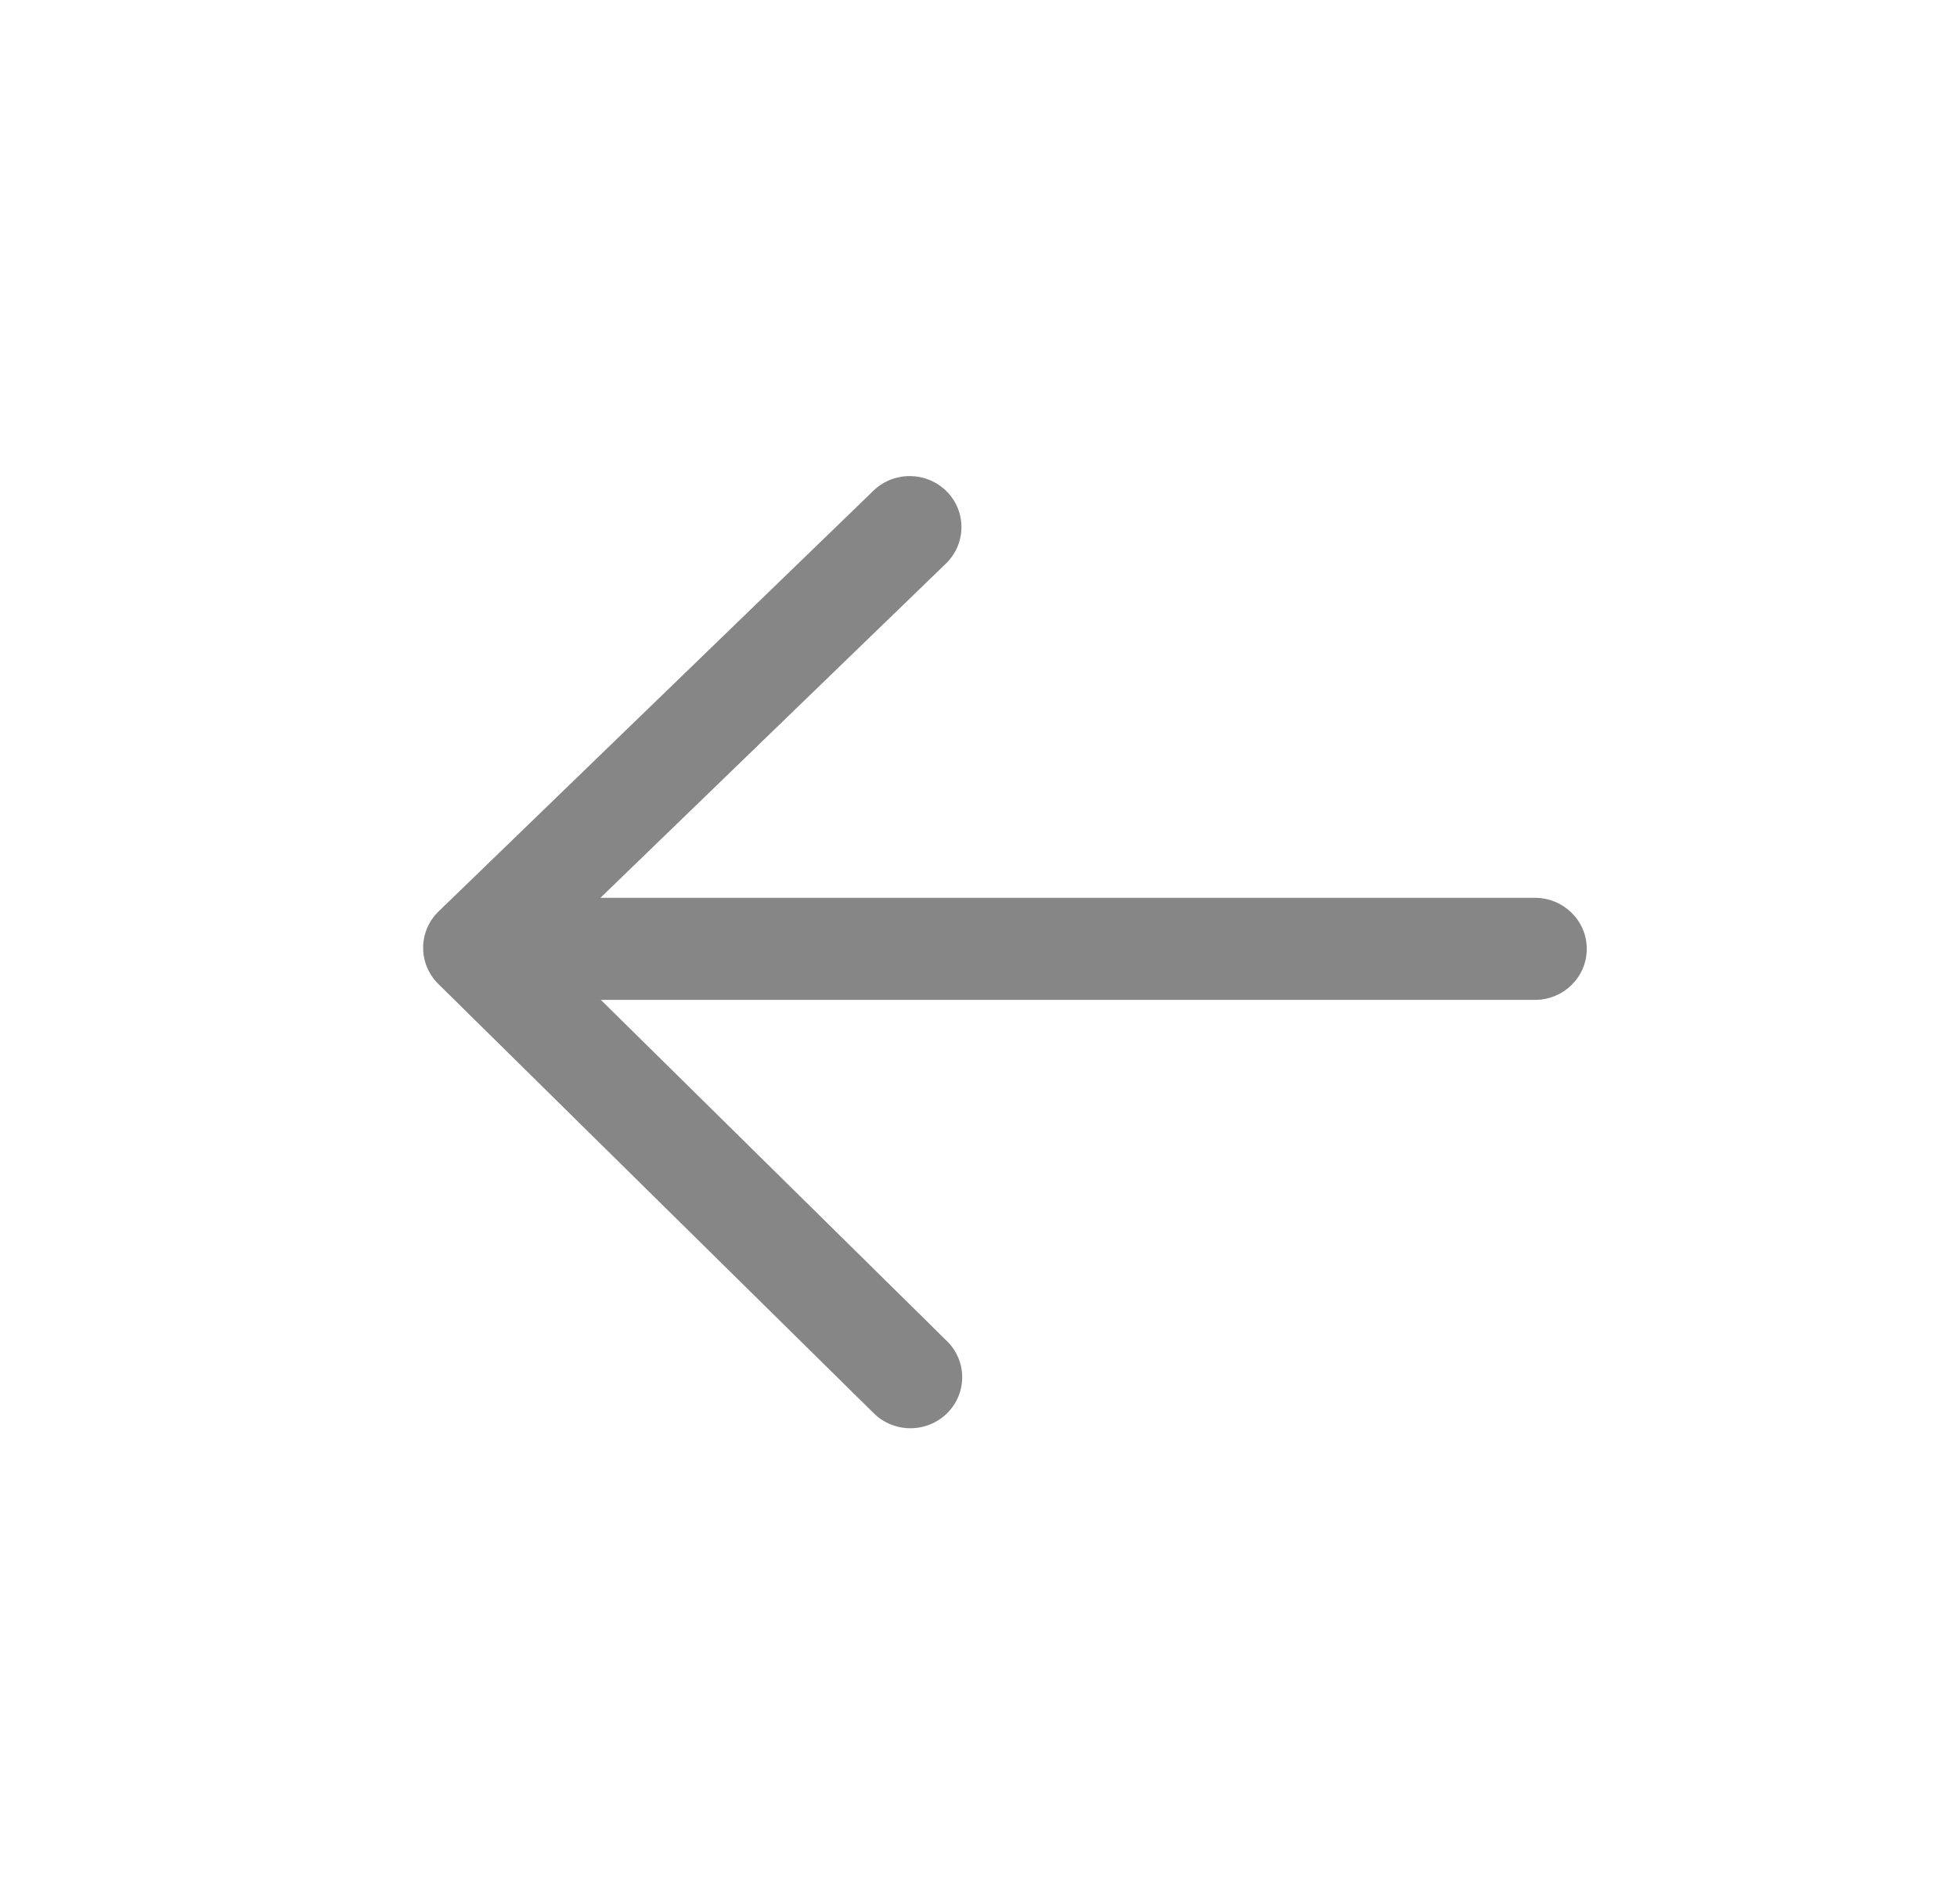 <svg xmlns="http://www.w3.org/2000/svg" width="37" height="36" viewBox="0 0 37 36">
    <g fill="none" fill-rule="evenodd">
        <g fill="#868686">
            <g>
                <path d="M10.352 16.973l6.533-6.32c.385-.374.391-.984.013-1.364-.38-.38-.999-.386-1.384-.013l-8.221 7.953c-.187.181-.292.427-.293.684-.001.258.102.505.286.687l8.235 8.118c.191.188.442.282.692.282.25 0 .5-.094.692-.282.382-.377.382-.988 0-1.364l-6.545-6.452h17.662c.54 0 .978-.432.978-.964 0-.533-.438-.965-.978-.965h-17.67z" transform="translate(-31 -14) translate(32 14)"/>
            </g>
        </g>
    </g>
</svg>
